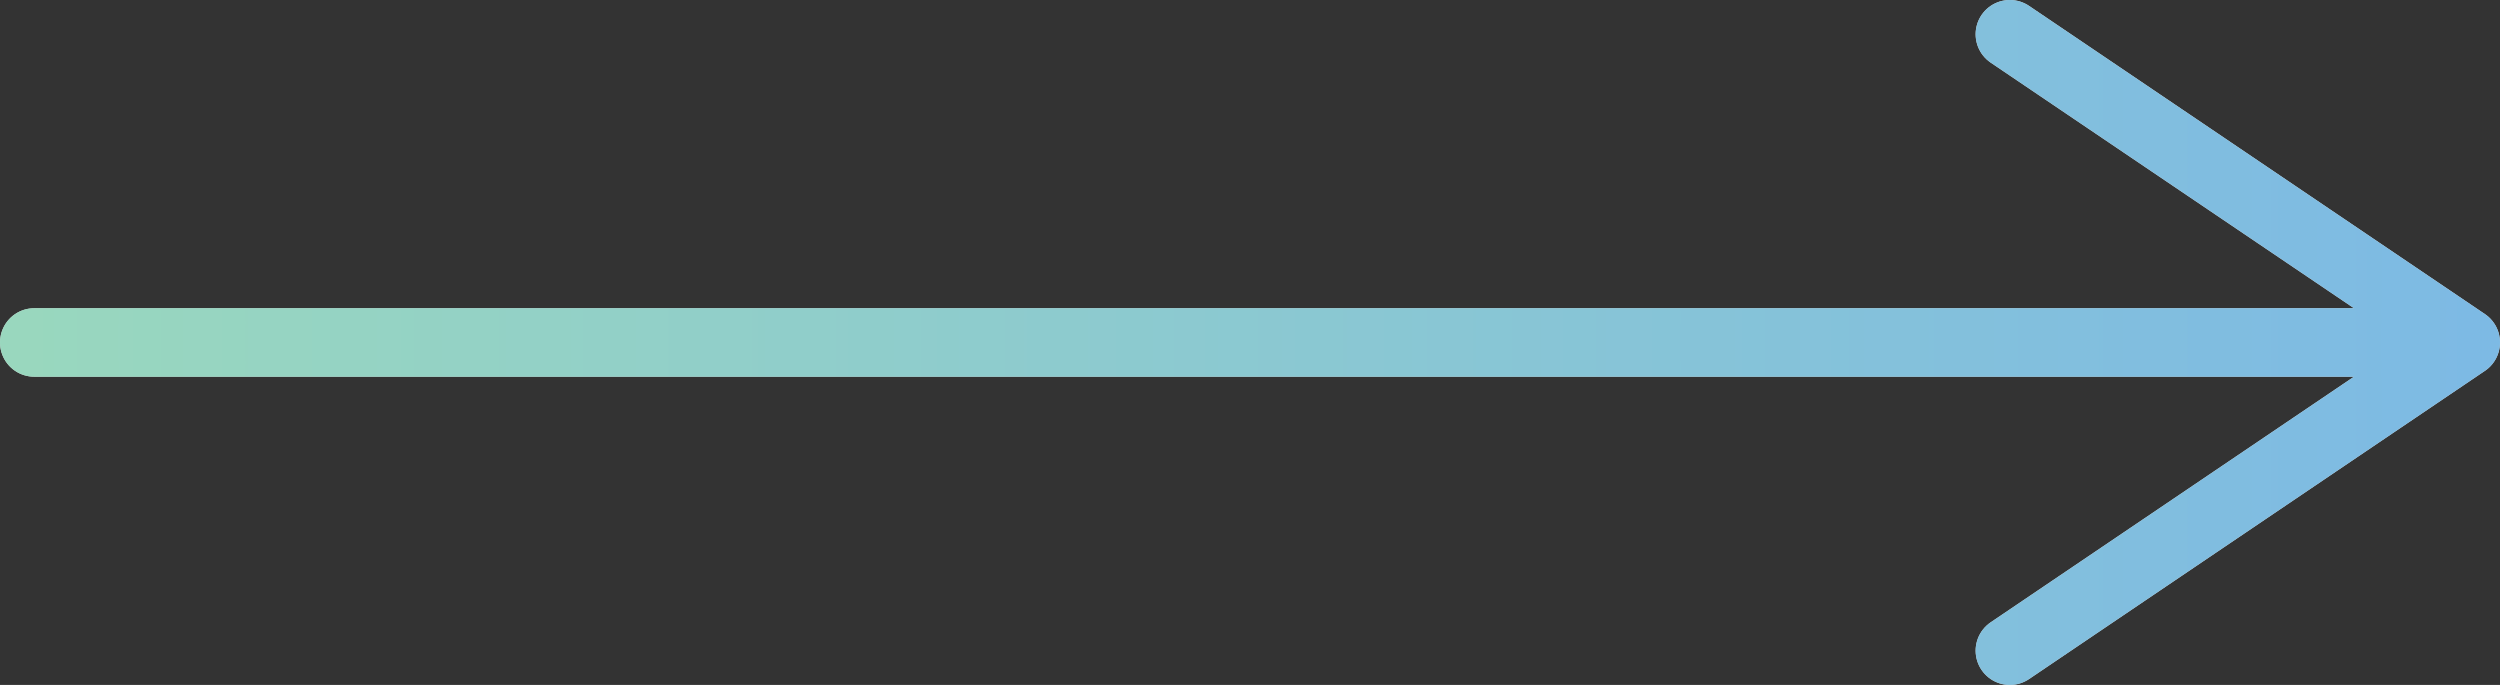 <?xml version="1.0" encoding="UTF-8"?> <svg xmlns="http://www.w3.org/2000/svg" width="73" height="20" viewBox="0 0 73 20" fill="none"><rect x="0" y="0" width="73" height="20" fill="#333333" stroke="none"/> <path d="M72 10L58.688 19M1 10H72H1ZM72 10L58.688 1L72 10Z" stroke="white" stroke-width="2" stroke-linecap="round" stroke-linejoin="round"></path> <path d="M72 10L58.688 19M1 10H72H1ZM72 10L58.688 1L72 10Z" stroke="url(#paint0_linear_389_12)" stroke-opacity="0.8" stroke-width="2" stroke-linecap="round" stroke-linejoin="round"></path> <defs> <linearGradient id="paint0_linear_389_12" x1="1" y1="9.953" x2="72" y2="9.953" gradientUnits="userSpaceOnUse"> <stop stop-color="#7FCDAE"></stop> <stop offset="1" stop-color="#5DA9DD"></stop> </linearGradient> </defs> </svg> 